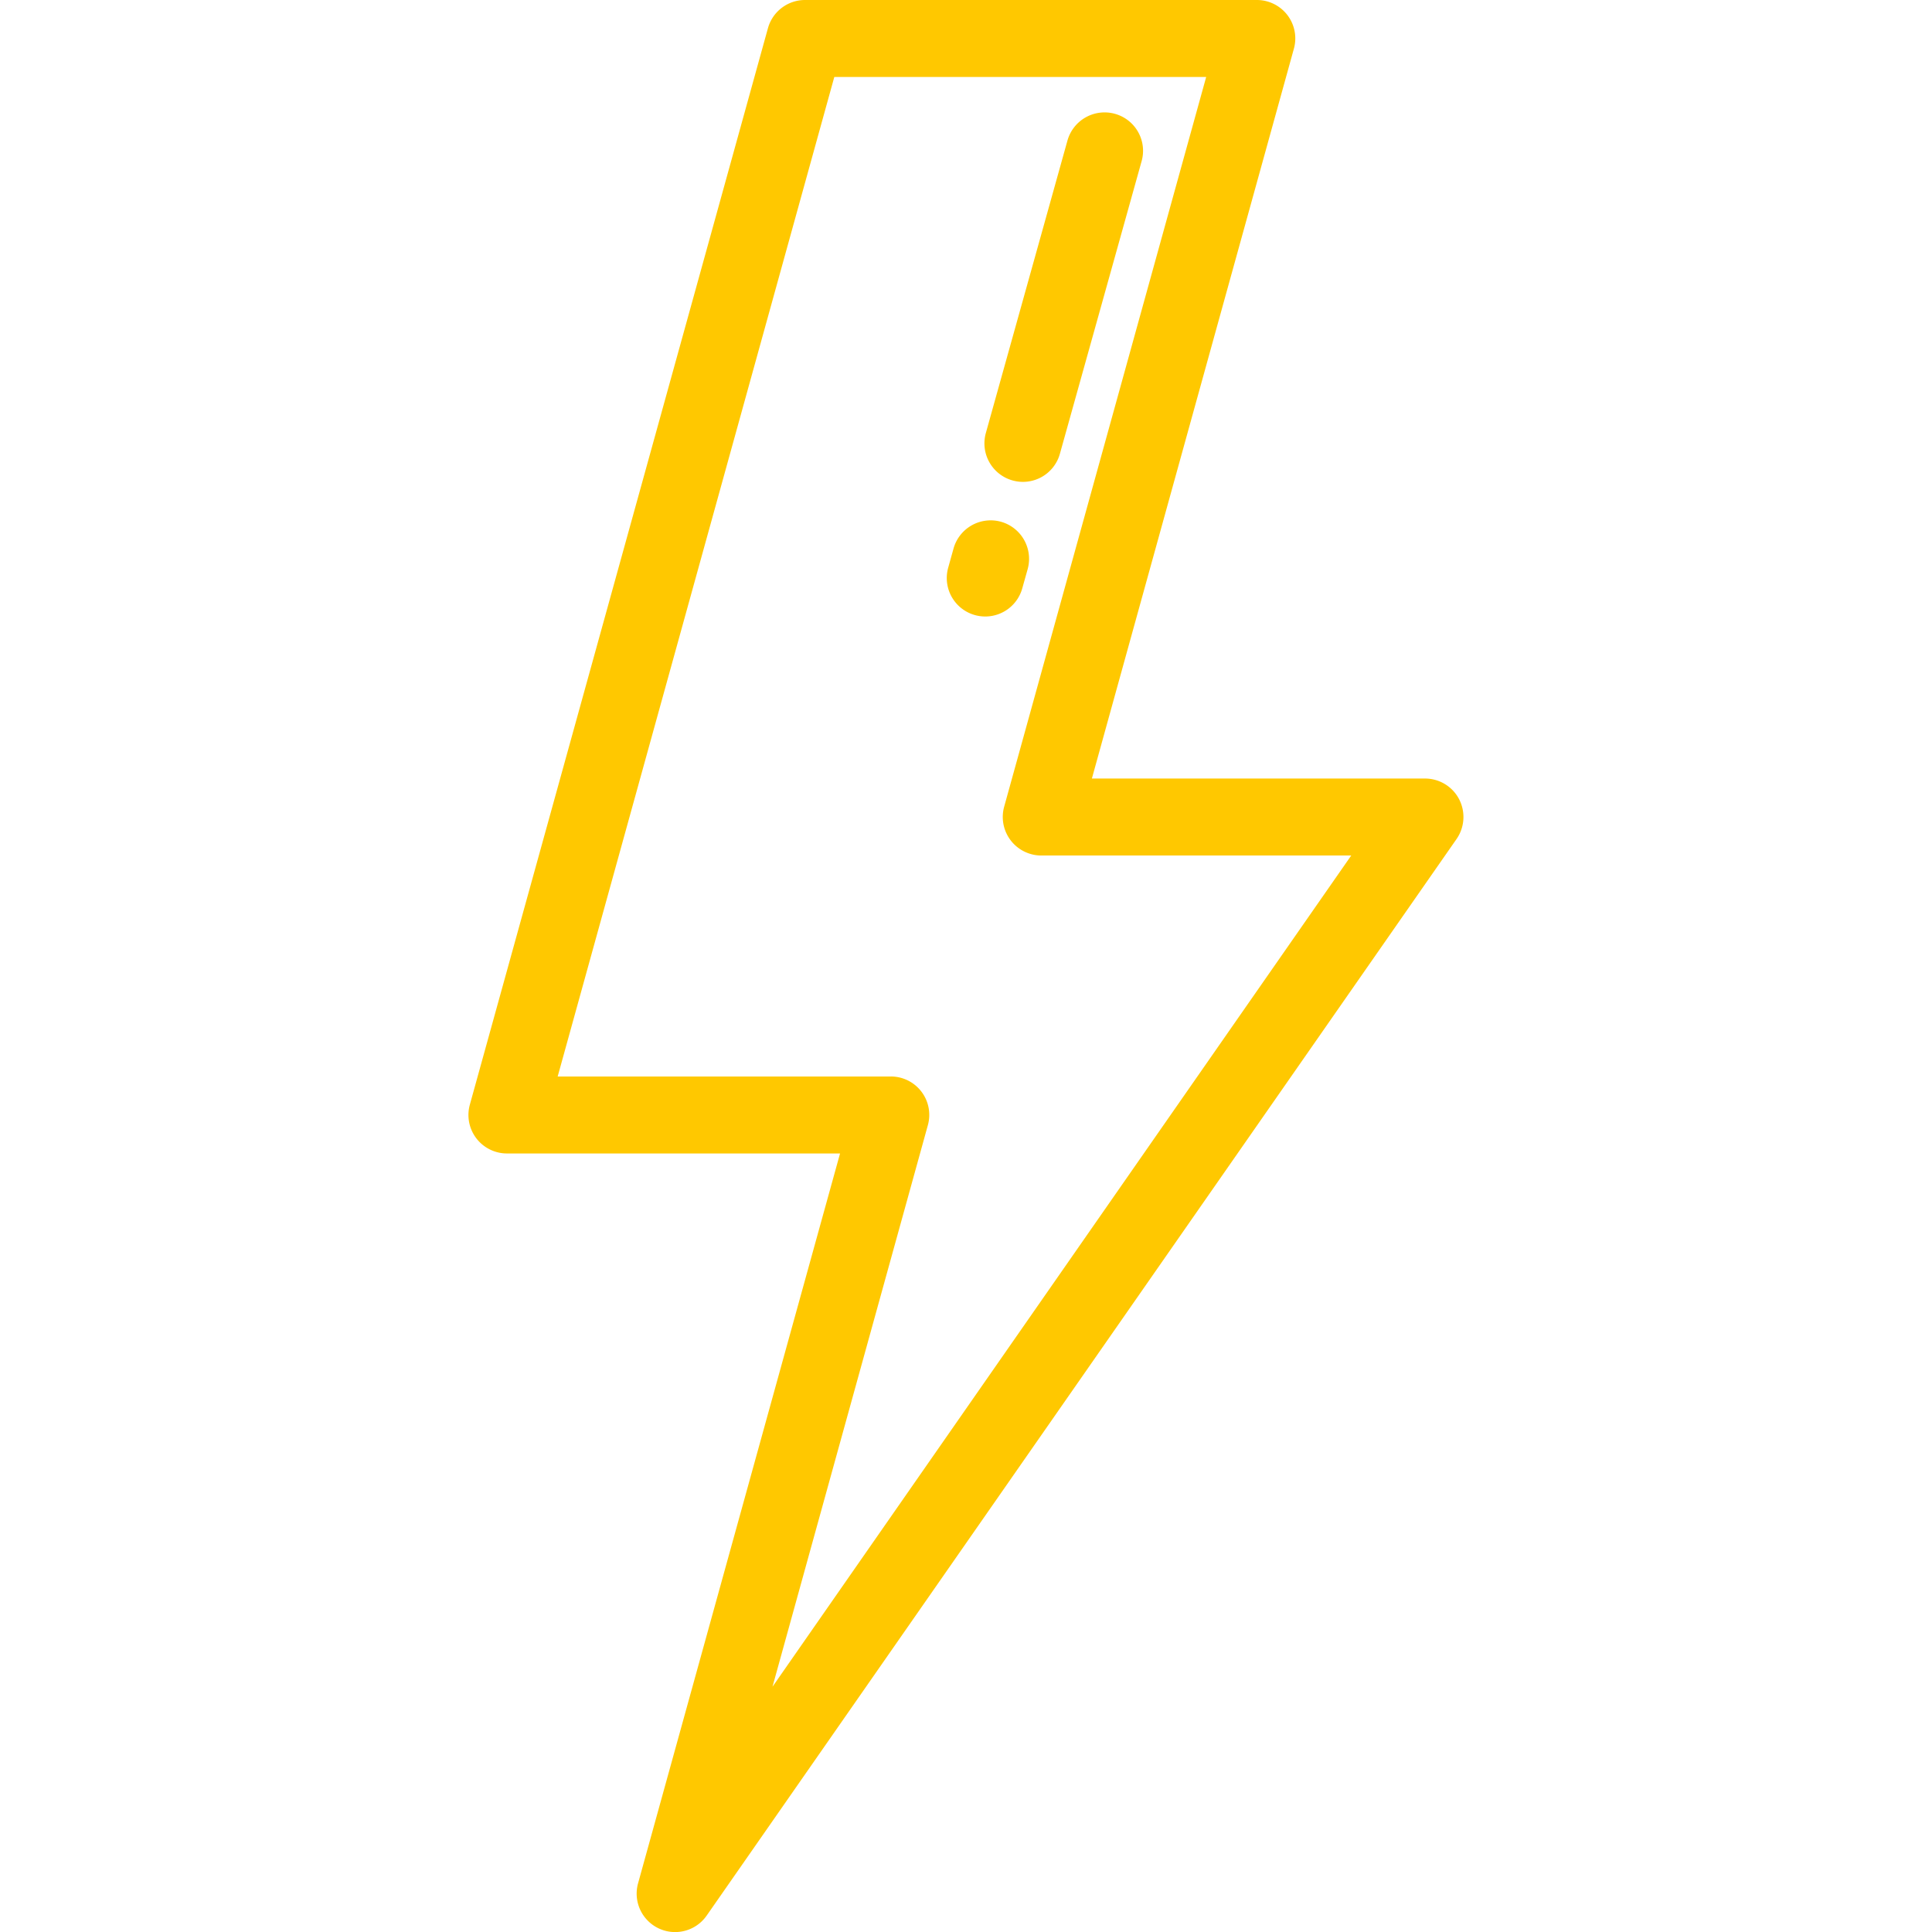 <svg id="Layer_1" data-name="Layer 1" xmlns="http://www.w3.org/2000/svg" viewBox="0 0 512 512"><title>icon-flash-color</title><path d="M386.68,211.8a10.18,10.18,0,0,0-9-5.48H289.36l53.53-193.4A10.18,10.18,0,0,0,333.05,0H213.35a10.2,10.2,0,0,0-9.84,7.48l-79,285.28a10.2,10.2,0,0,0,7.12,12.55,10,10,0,0,0,2.72.37h88.27L169.1,499.08a10.19,10.19,0,0,0,18.19,8.55L386,222.35A10.24,10.24,0,0,0,386.68,211.8ZM204.72,447l41.17-148.8a10.18,10.18,0,0,0-9.83-12.92H147.79L221.1,20.4h98.55L266.11,213.8a10.21,10.21,0,0,0,7.14,12.55,9.81,9.81,0,0,0,2.69.37h82.15Z" fill="#ffc800"/><path d="M265.27,138.27a10.22,10.22,0,0,0-12.57,7.08l-1.42,5.1A10.19,10.19,0,0,0,258.35,163h0a10.31,10.31,0,0,0,2.75.38,10.19,10.19,0,0,0,9.81-7.46l1.43-5.09A10.21,10.21,0,0,0,265.27,138.27Z" fill="#ffc800"/><path d="M295.46,30.16a10.22,10.22,0,0,0-12.57,7.08l-21.63,77.51a10.2,10.2,0,0,0,7.07,12.57h0a10.17,10.17,0,0,0,12.56-7.08l21.65-77.52a10.17,10.17,0,0,0-7.05-12.55Z" fill="#ffc800"/></svg>